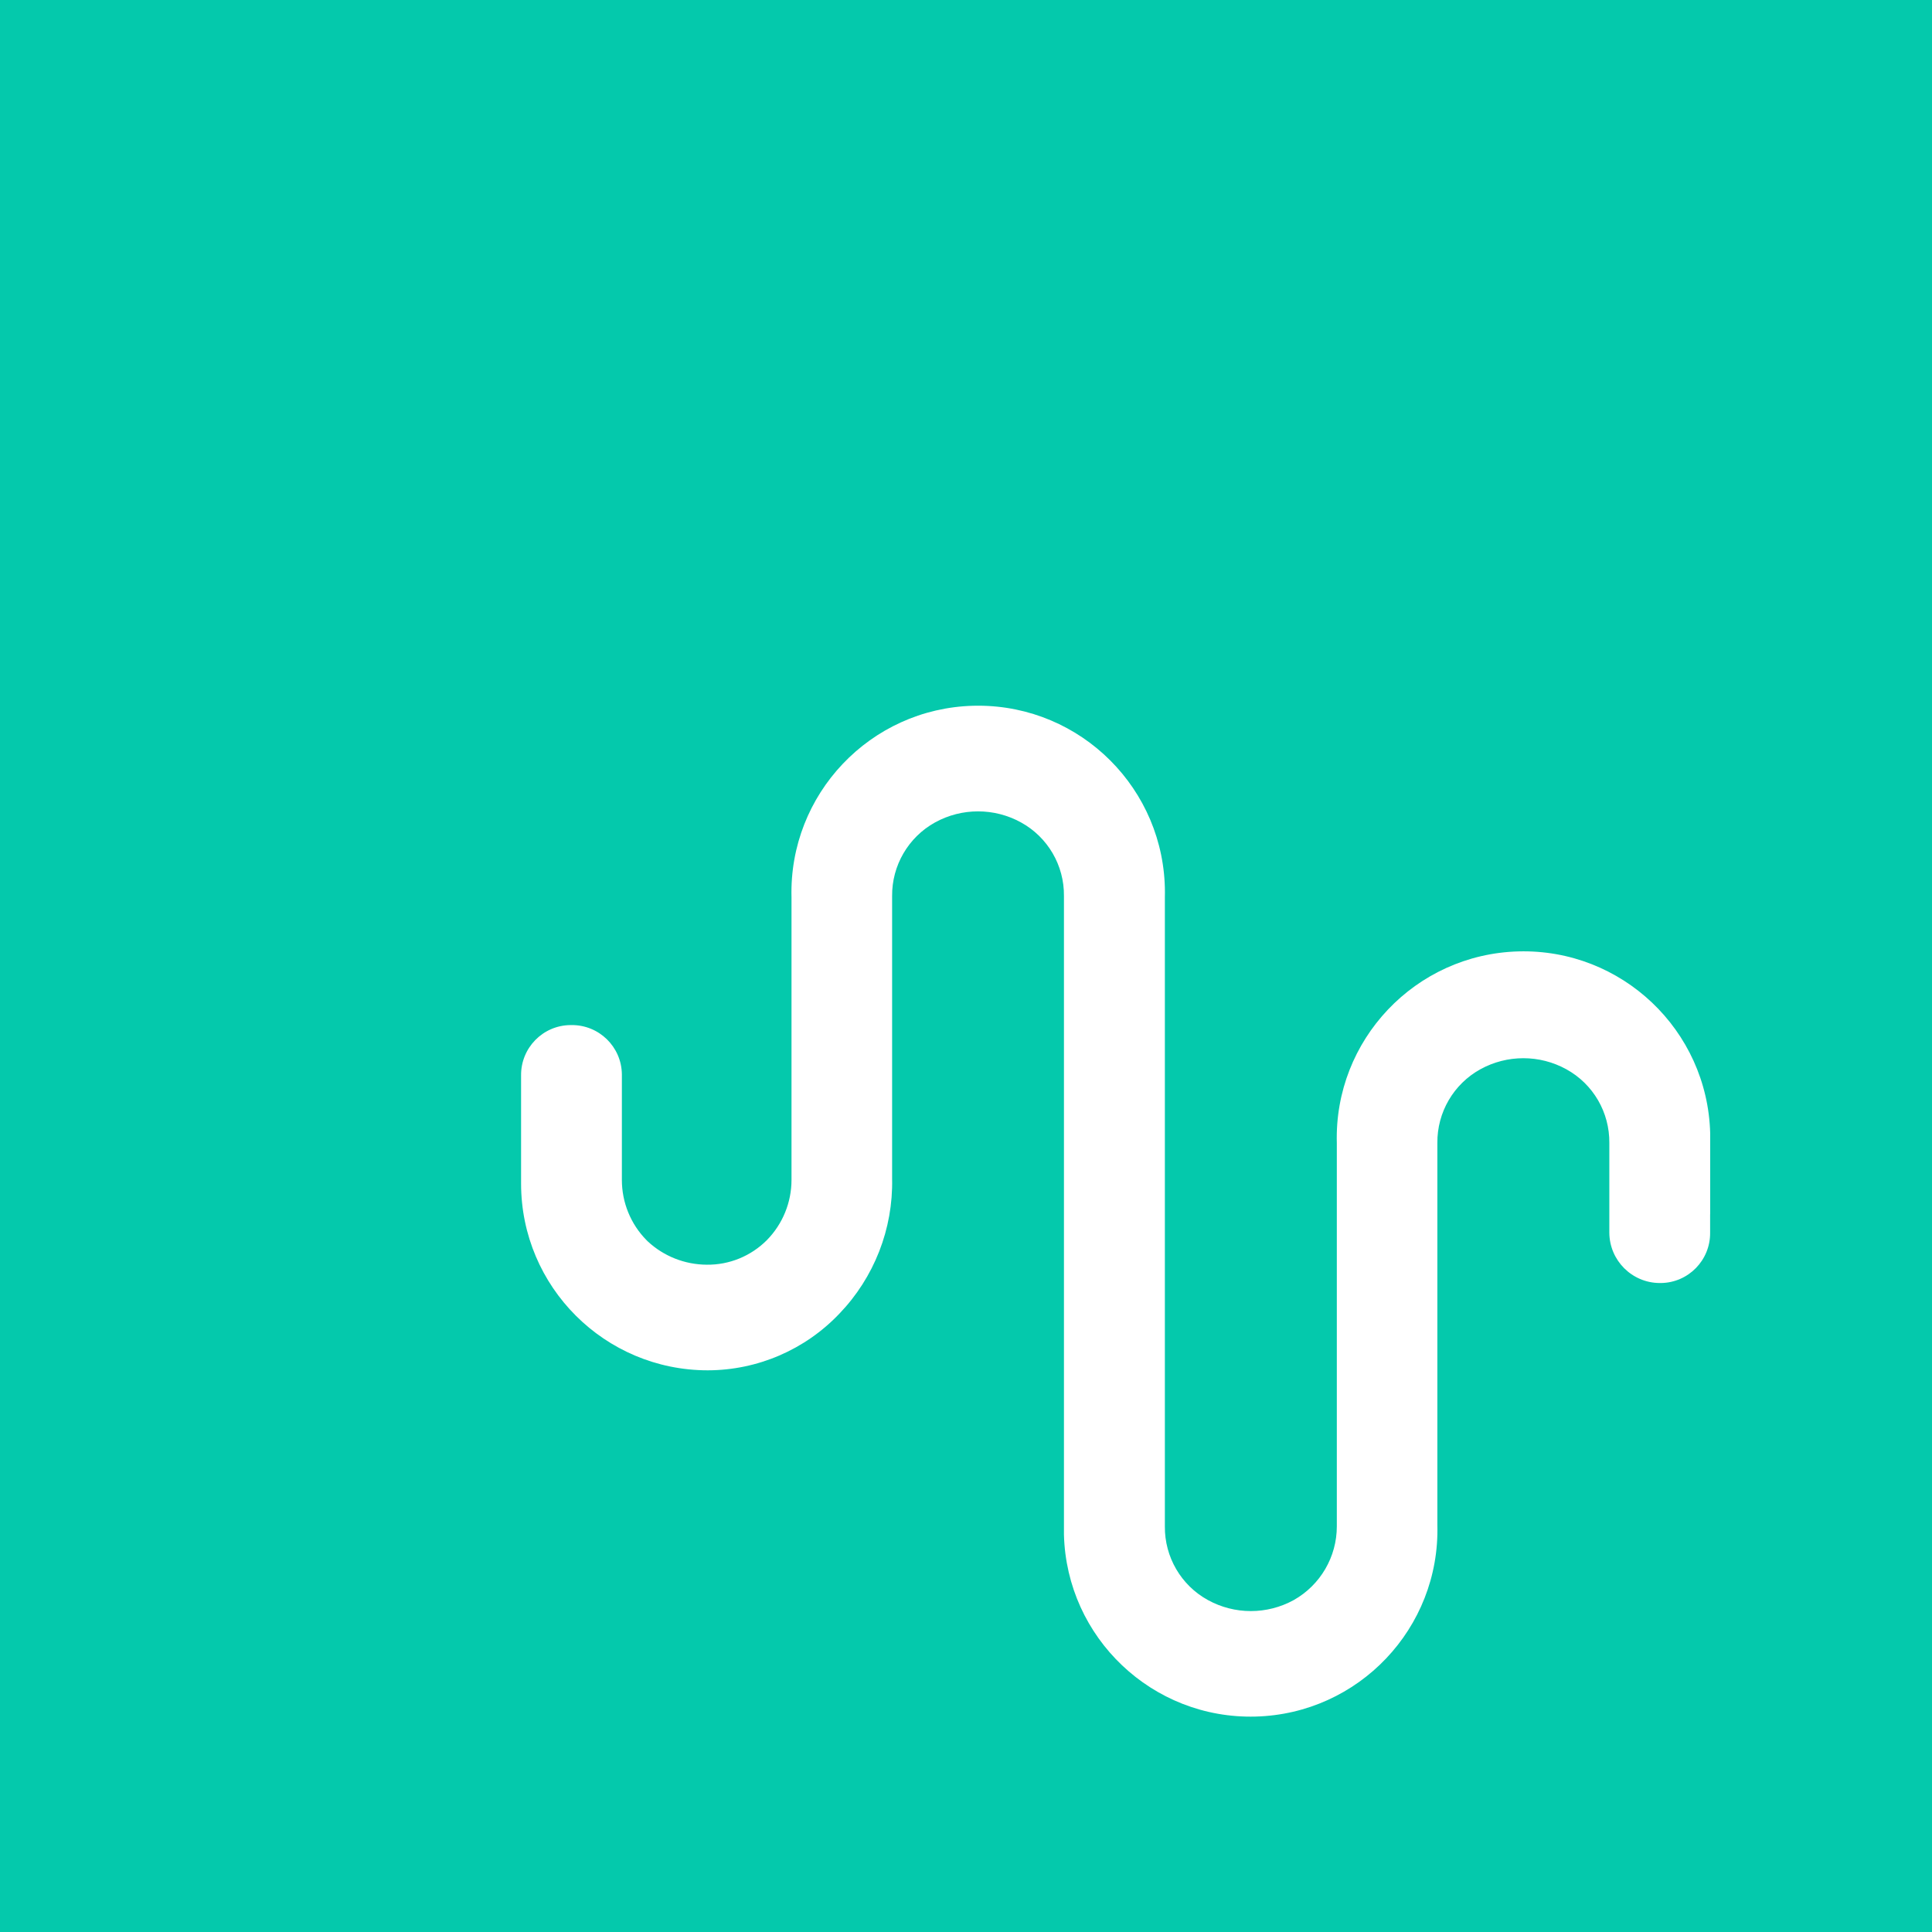 <?xml version="1.0" encoding="UTF-8"?>
<svg id="Laag_2" data-name="Laag 2" xmlns="http://www.w3.org/2000/svg" viewBox="0 0 323.57 323.57">
  <defs>
    <style>
      .cls-1 {
        fill: #04c9ac;
      }

      .cls-2 {
        fill: #fff;
      }
    </style>
  </defs>
  <g id="Laag_1-2" data-name="Laag 1">
    <g id="Group_183" data-name="Group 183">
      <g id="Group_144" data-name="Group 144">
        <rect id="Rectangle_94" data-name="Rectangle 94" class="cls-1" width="323.57" height="323.57"/>
      </g>
    </g>
  </g>
  <g id="flow">
    <g id="Group_178" data-name="Group 178">
      <path id="Path_378" data-name="Path 378" class="cls-2" d="M286.41,203.35v3.09c.05,4.61-3.64,8.39-8.25,8.44-.06,0-.13,0-.19,0-4.65-.02-8.42-3.79-8.44-8.44v-15.02c.05-5.13-2.71-9.87-7.2-12.34-4.48-2.47-9.92-2.47-14.4,0-4.49,2.48-7.25,7.22-7.2,12.34v63.99c.45,17.27-13.19,31.63-30.46,32.08-17.27.45-31.63-13.19-32.08-30.46-.01-.54-.01-1.08,0-1.61v-105.34c.06-5.13-2.7-9.87-7.19-12.34-4.48-2.47-9.92-2.47-14.4,0-4.48,2.48-7.24,7.22-7.19,12.34v47.32c.18,8.42-3.01,16.56-8.85,22.63-5.74,6.03-13.69,9.45-22.01,9.47-17.27,0-31.27-13.99-31.28-31.26,0-.21,0-.42,0-.63v-17.49c-.05-4.61,3.64-8.39,8.25-8.44.06,0,.13,0,.19,0,4.61-.05,8.39,3.64,8.44,8.25,0,.06,0,.13,0,.19v17.49c0,3.77,1.47,7.39,4.12,10.08l.21.21c2.68,2.5,6.21,3.89,9.88,3.91,3.78.05,7.41-1.44,10.08-4.12,2.64-2.69,4.12-6.31,4.12-10.08v-47.32c-.45-17.27,13.18-31.64,30.45-32.09.27,0,.54-.01.81-.01,17.27,0,31.28,14,31.28,31.28,0,.27,0,.55-.01.82v105.34c-.05,5.13,2.71,9.87,7.2,12.34,4.48,2.47,9.92,2.47,14.4,0,4.45-2.52,7.2-7.23,7.2-12.34v-64.19c-.47-17.27,13.16-31.64,30.43-32.1,17.27-.46,31.64,13.17,32.1,30.44.01.55.01,1.11,0,1.66v11.93h0Z"/>
    </g>
  </g>
</svg>